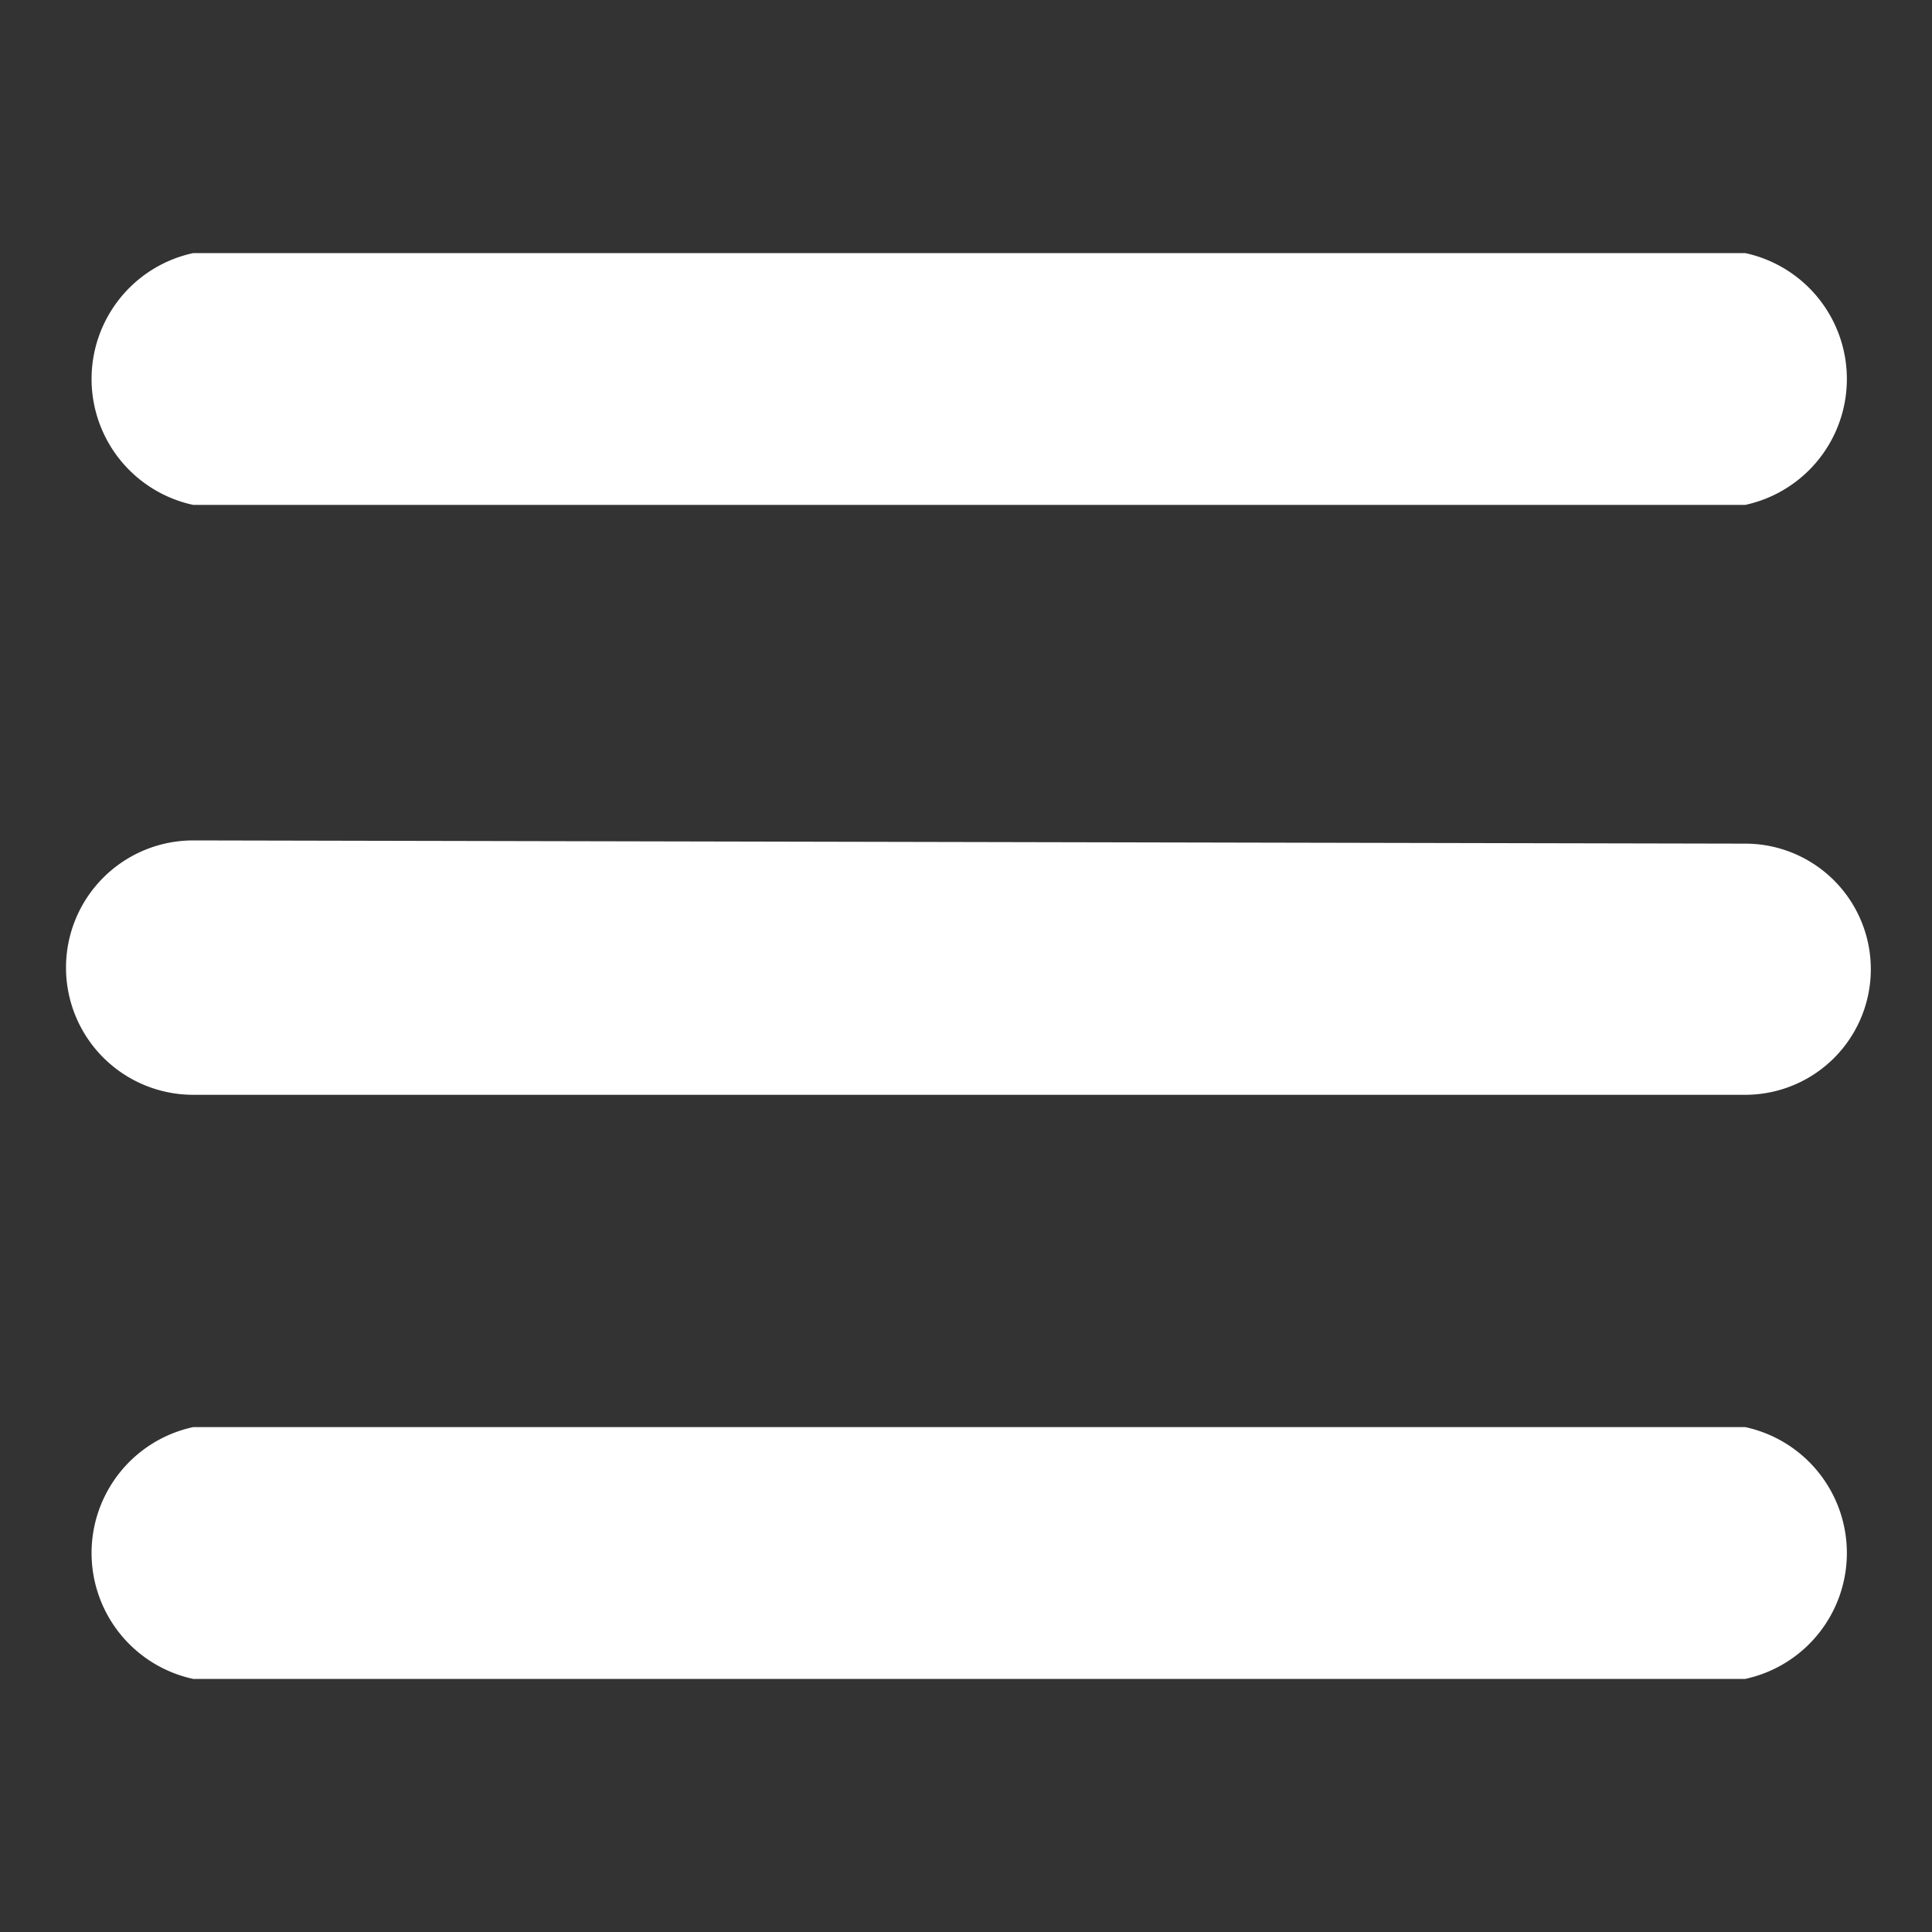 <svg id="Layer_1" data-name="Layer 1" xmlns="http://www.w3.org/2000/svg" viewBox="0 0 30 30"><rect x="0" y="0" width="30" height="30" fill="#333333" stroke="none"/><defs><style>.cls-1{fill:#fff;}</style></defs><title>Artboard 1</title><path class="cls-1" d="M3,3.93A2,2,0,0,0,3,7.84h24.1a2,2,0,0,0,0-3.91Zm0,9.12A1.95,1.95,0,0,0,3,17h24.1a1.95,1.95,0,0,0,0-3.9Zm0,9.11a2,2,0,0,0,0,3.91h24.1a2,2,0,0,0,0-3.91Z"/></svg>